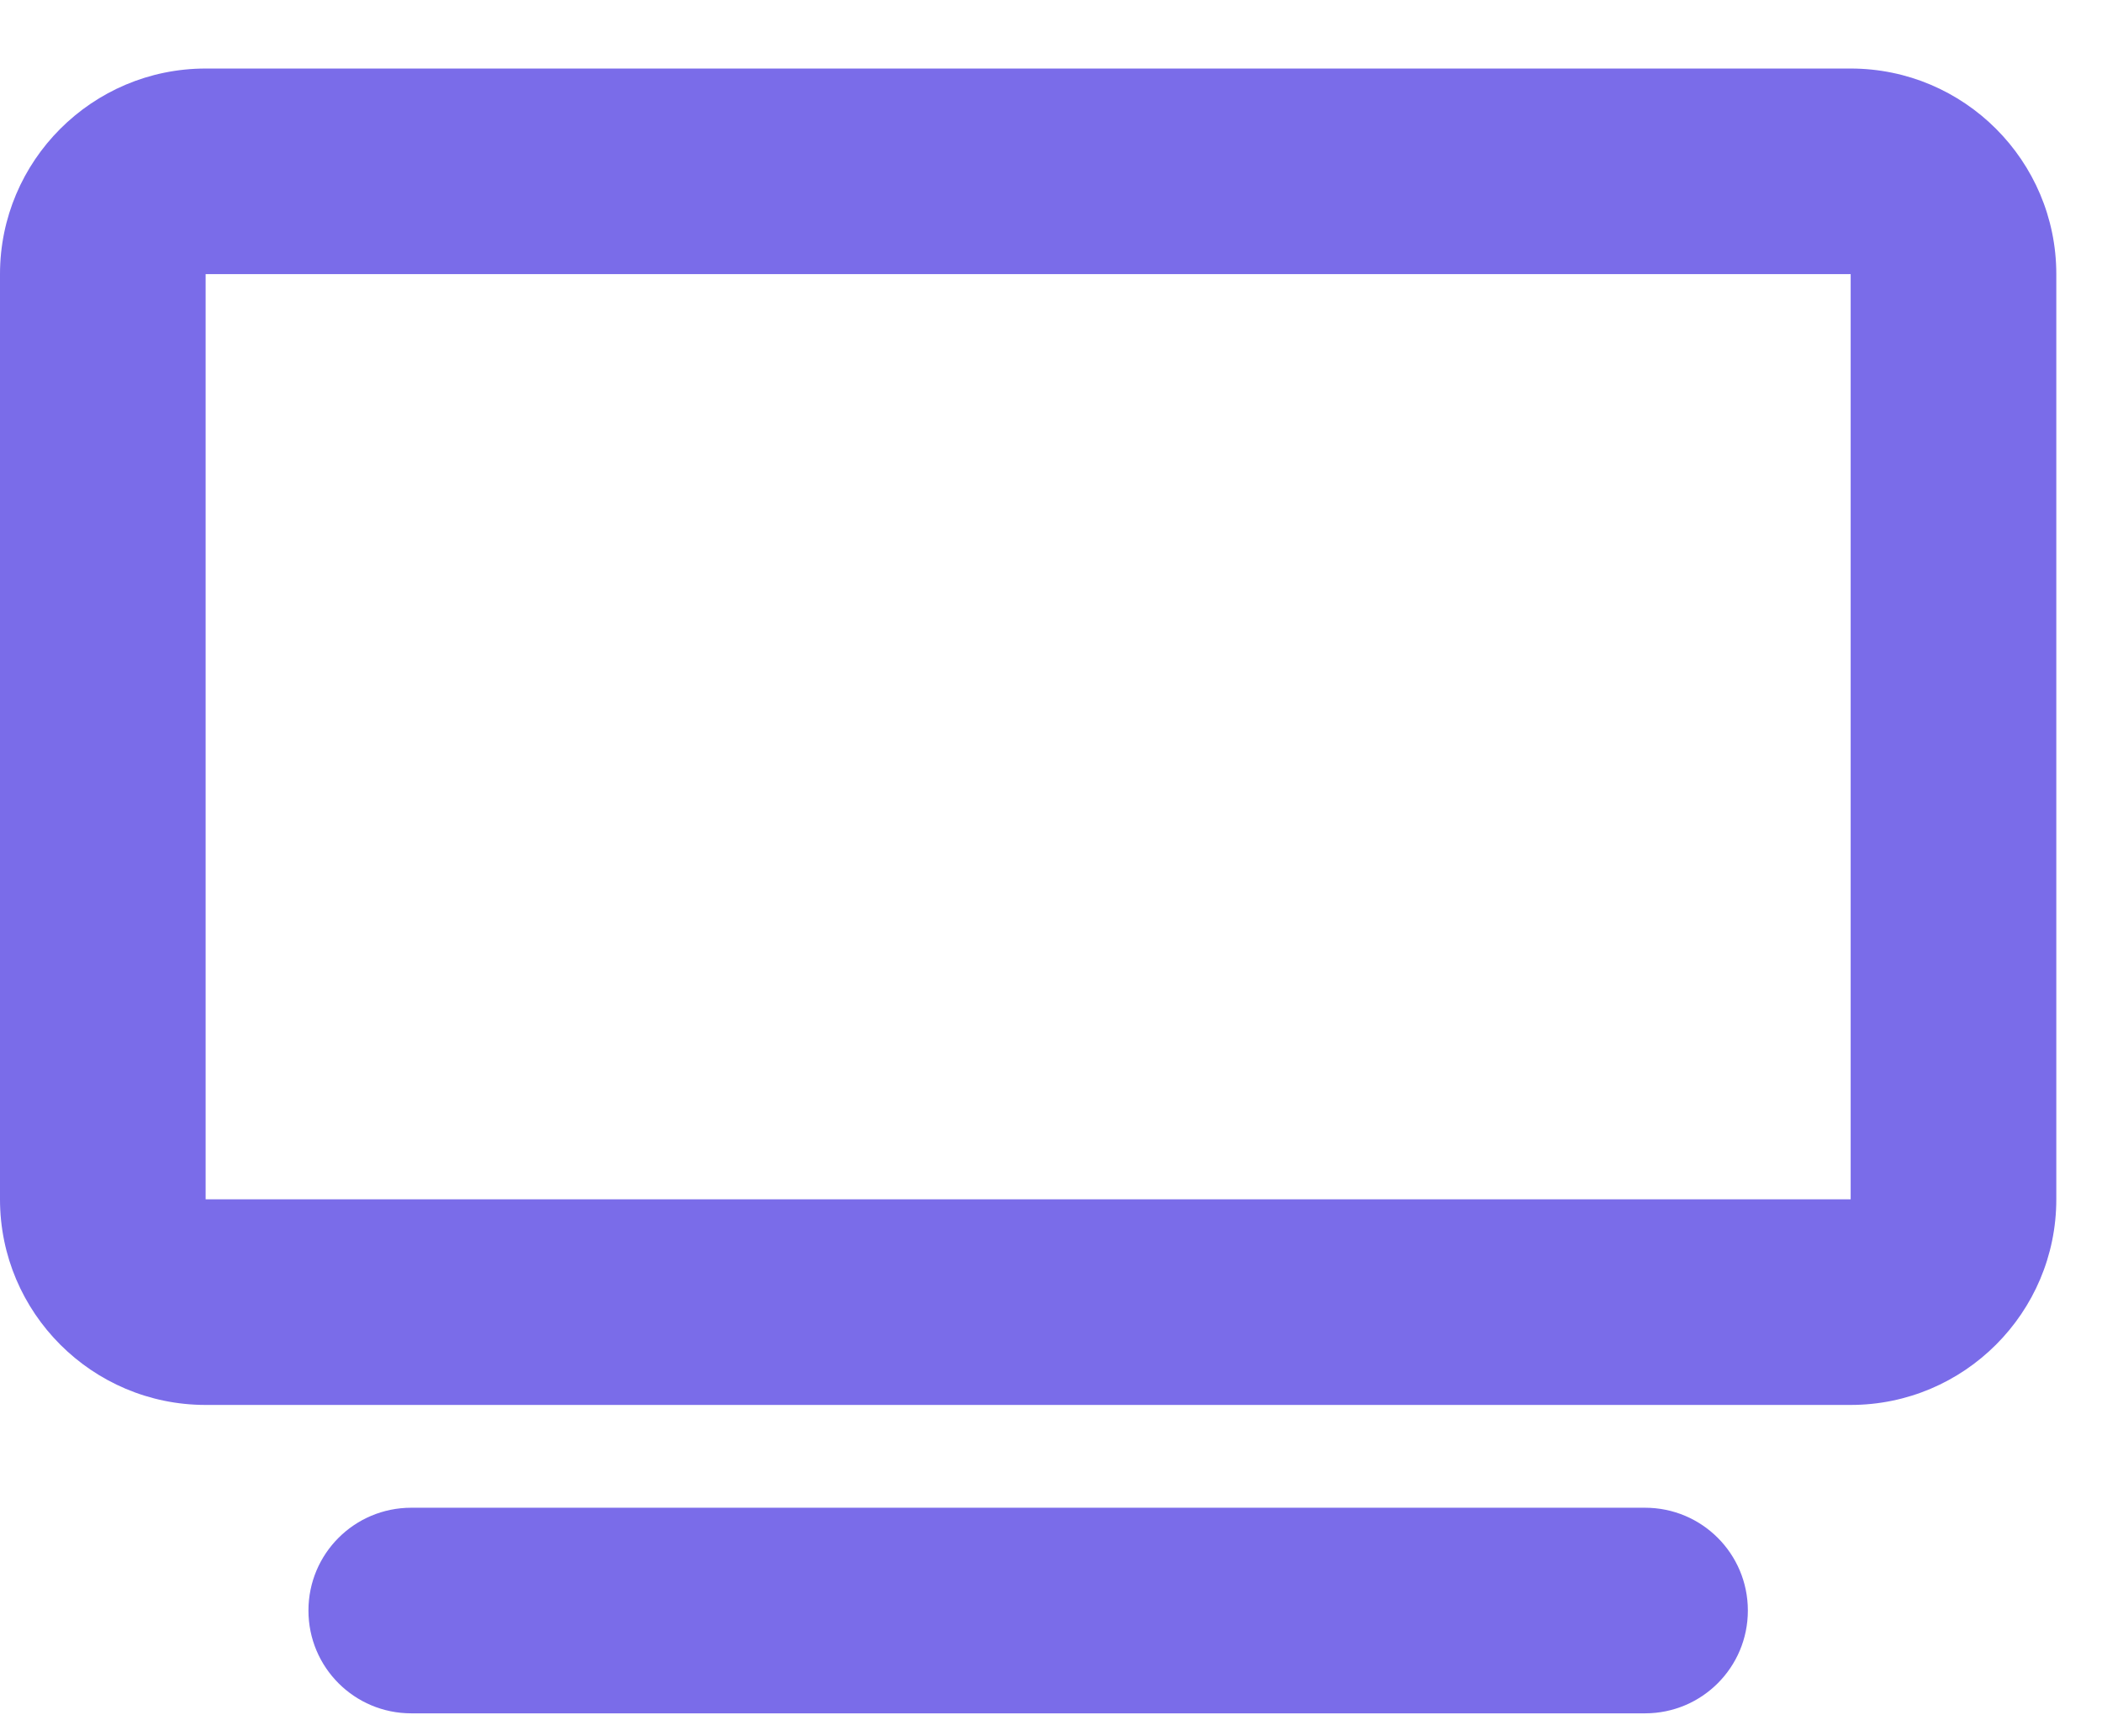 <svg width="23" height="19" viewBox="0 0 23 19" fill="none" xmlns="http://www.w3.org/2000/svg">
<g clip-path="url(#clip0_2647_231)">
<g clip-path="url(#clip1_2647_231)">
<path d="M2.25 3V13.125H20.25V3H2.25ZM0 3C0 1.759 1.009 0.75 2.25 0.75H20.25C21.491 0.75 22.5 1.759 22.5 3V13.125C22.5 14.366 21.491 15.375 20.25 15.375H2.25C1.009 15.375 0 14.366 0 13.125V3ZM4.5 16.5H18C18.622 16.5 19.125 17.003 19.125 17.625C19.125 18.247 18.622 18.75 18 18.75H4.5C3.878 18.75 3.375 18.247 3.375 17.625C3.375 17.003 3.878 16.5 4.5 16.5Z" fill="#7A6CE9"/>
</g>
</g>
<defs>
<clipPath id="clip0_2647_231">
<rect width="22.5" height="18" fill="white" transform="translate(0 0.75)"/>
</clipPath>
<clipPath id="clip1_2647_231">
<path d="M0 0.75H22.5V18.75H0V0.75Z" fill="white"/>
</clipPath>
</defs>
</svg>
